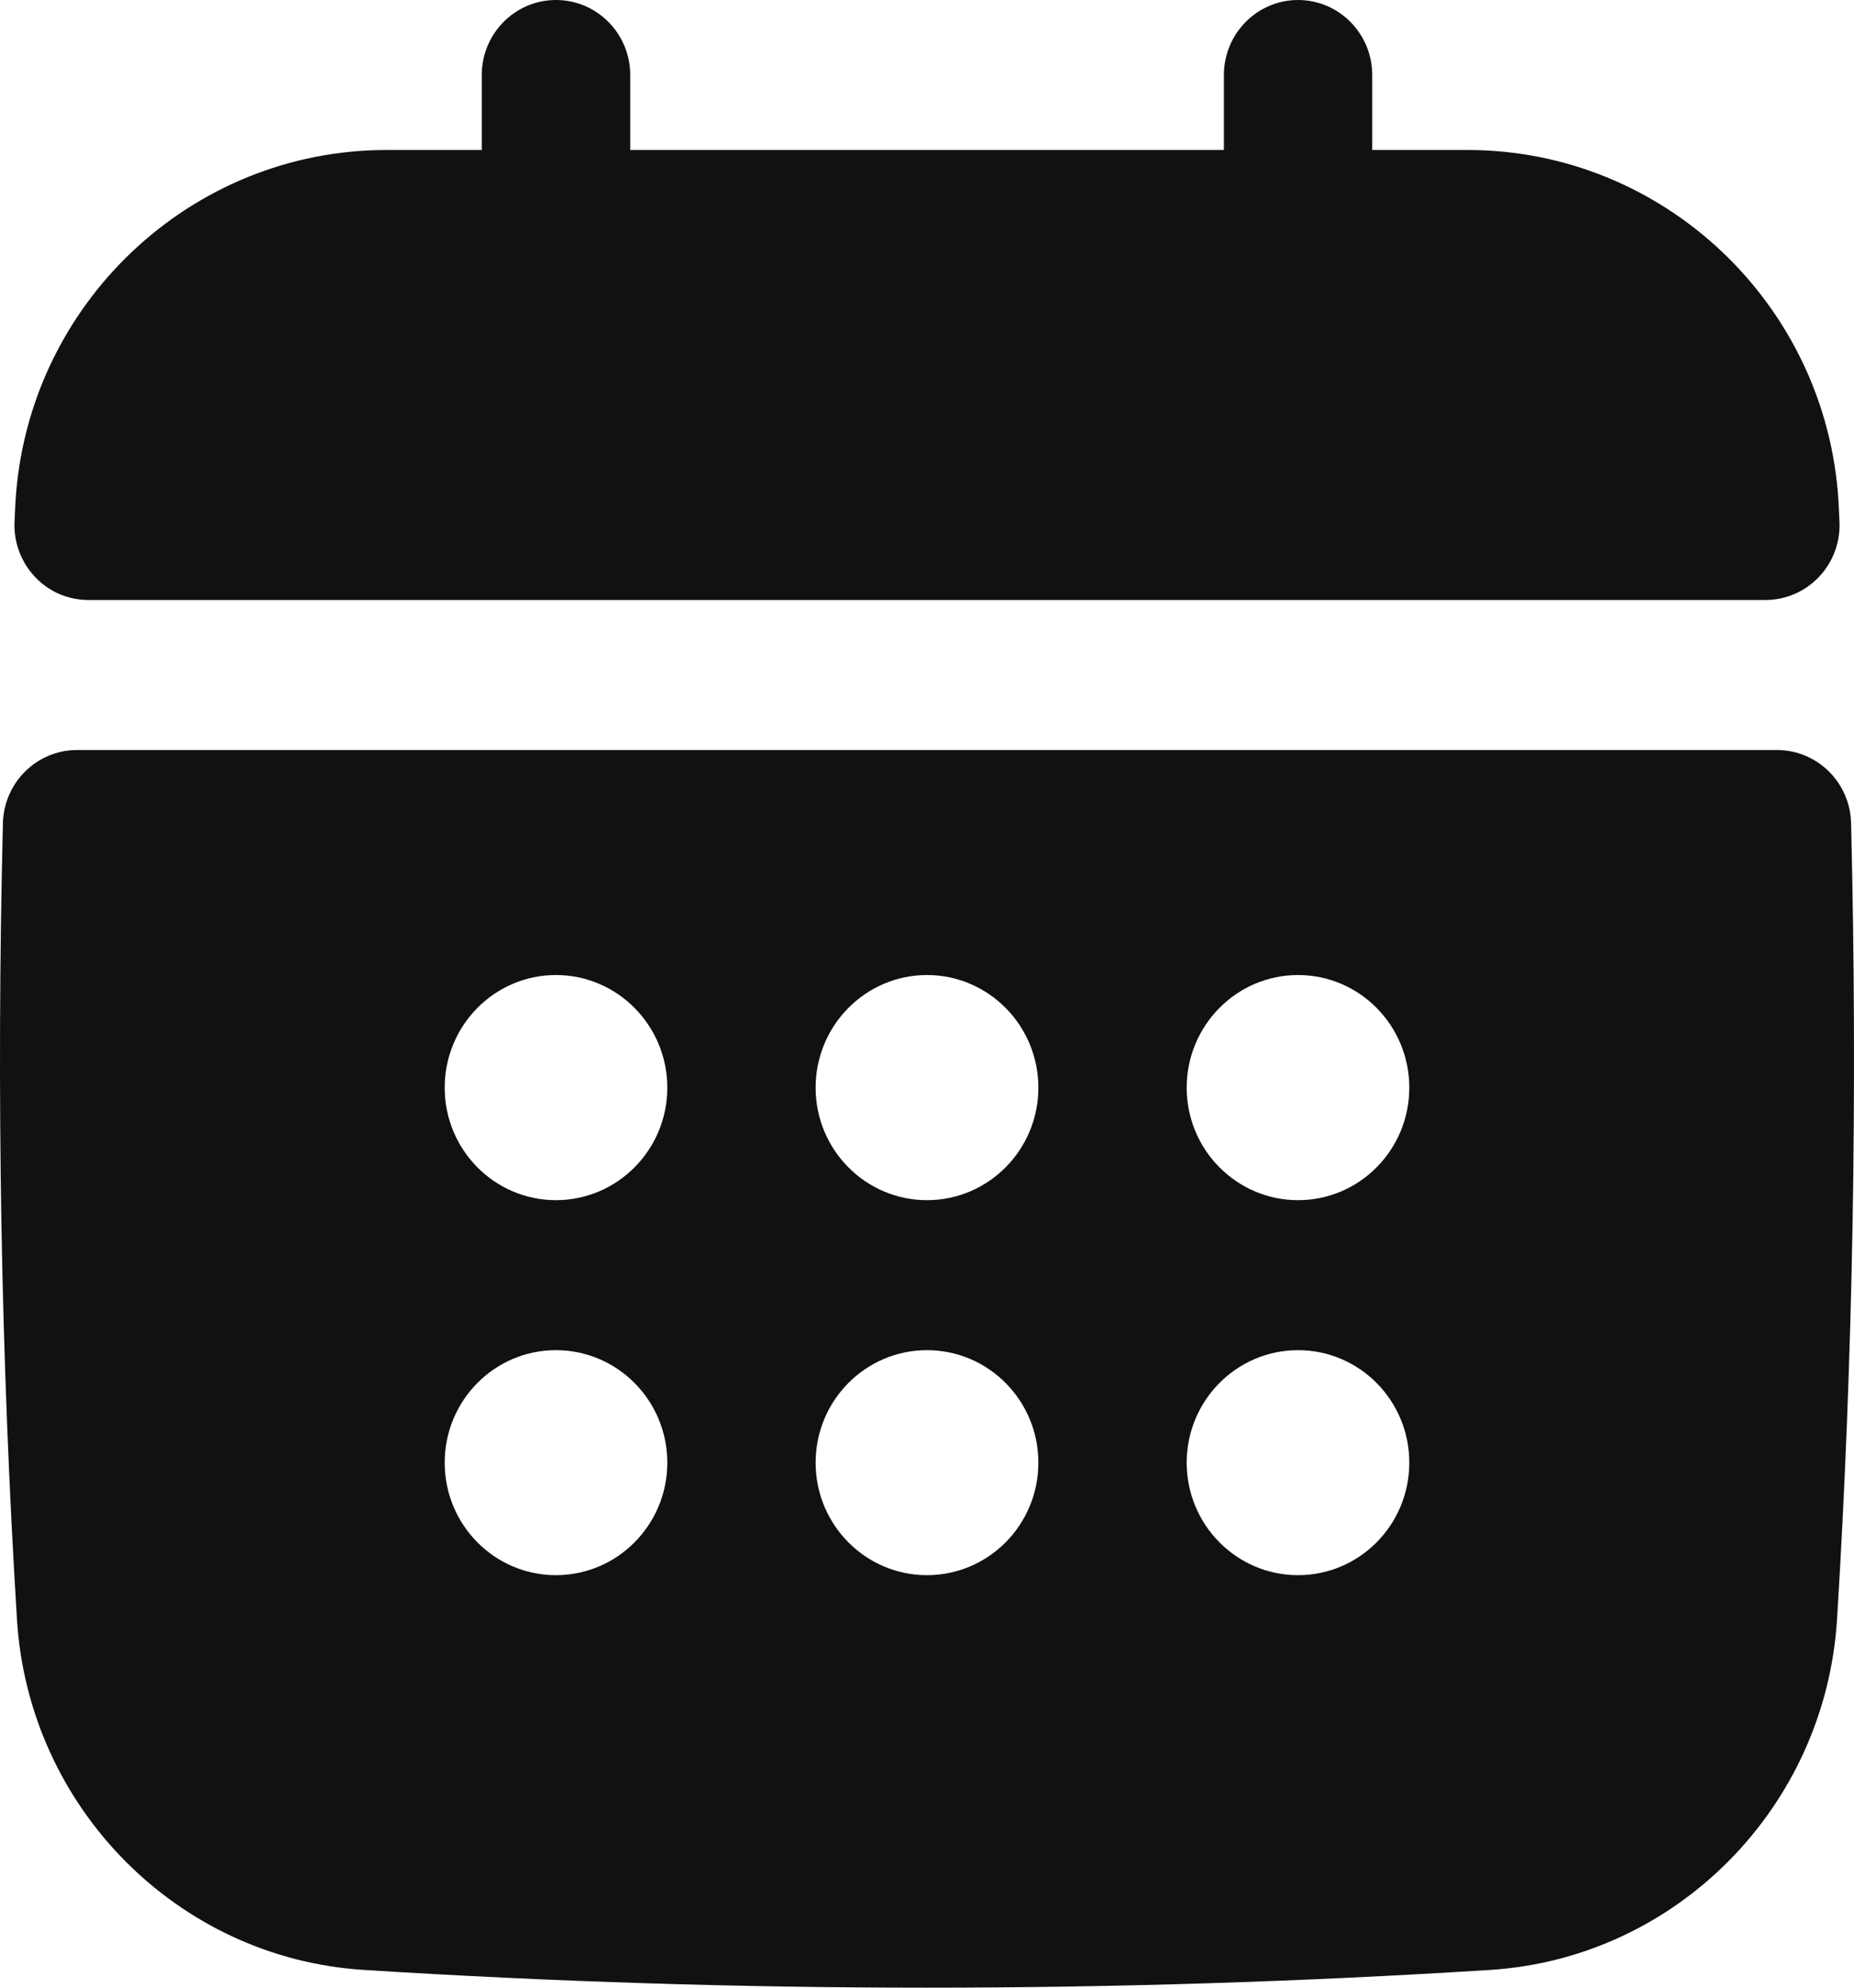 <?xml version="1.0" encoding="UTF-8"?>
<svg width="14px" height="15px" viewBox="0 0 14 15" version="1.1" xmlns="http://www.w3.org/2000/svg" xmlns:xlink="http://www.w3.org/1999/xlink">
    <title>icon-calender</title>
    <g id="Home" stroke="none" stroke-width="1" fill="none" fill-rule="evenodd">
        <g transform="translate(-360, -1340)" fill="#111111" fill-rule="nonzero" id="draw-date">
            <g transform="translate(340, 1325)">
                <g id="icon-calender" transform="translate(20, 15)">
                    <path d="M0.669,4.528 L13.331,4.528 C13.485,4.528 13.632,4.464 13.738,4.351 C13.844,4.238 13.899,4.085 13.89,3.93 L13.883,3.783 C13.792,2.296 12.562,1.132 11.082,1.132 L10.362,1.132 L10.362,0.566 C10.362,0.254 10.111,0 9.802,0 C9.493,0 9.242,0.254 9.242,0.566 L9.242,1.132 L4.759,1.132 L4.759,0.566 C4.759,0.254 4.508,0 4.198,0 C3.889,0 3.638,0.254 3.638,0.566 L3.638,1.132 L2.918,1.132 C1.438,1.132 0.208,2.297 0.117,3.784 L0.11,3.93 C0.101,4.085 0.156,4.238 0.262,4.351 C0.367,4.465 0.515,4.528 0.669,4.528 L0.669,4.528 Z" id="Path"></path>
                    <path d="M13.978,6.212 C13.971,5.905 13.722,5.66 13.418,5.66 L0.582,5.66 C0.278,5.66 0.03,5.905 0.022,6.212 C-0.028,8.24 0.007,10.261 0.128,12.219 C0.215,13.64 1.342,14.778 2.748,14.866 C4.159,14.955 5.58,15 7,15 C8.42,15 9.841,14.955 11.252,14.866 C12.658,14.777 13.784,13.639 13.872,12.219 C13.993,10.261 14.028,8.24 13.978,6.212 L13.978,6.212 Z M9.802,9.057 C9.338,9.057 8.961,8.677 8.961,8.208 C8.961,7.739 9.338,7.358 9.802,7.358 C10.266,7.358 10.642,7.739 10.642,8.208 C10.642,8.677 10.266,9.057 9.802,9.057 Z M10.642,11.038 C10.642,11.507 10.266,11.887 9.802,11.887 C9.338,11.887 8.961,11.507 8.961,11.038 C8.961,10.569 9.338,10.189 9.802,10.189 C10.266,10.189 10.642,10.569 10.642,11.038 Z M4.198,10.189 C4.662,10.189 5.039,10.569 5.039,11.038 C5.039,11.507 4.662,11.887 4.198,11.887 C3.734,11.887 3.358,11.507 3.358,11.038 C3.358,10.569 3.734,10.189 4.198,10.189 Z M3.358,8.208 C3.358,7.739 3.734,7.358 4.198,7.358 C4.662,7.358 5.039,7.739 5.039,8.208 C5.039,8.677 4.662,9.057 4.198,9.057 C3.734,9.057 3.358,8.677 3.358,8.208 Z M6.159,11.038 C6.159,10.569 6.536,10.189 7,10.189 C7.464,10.189 7.841,10.569 7.841,11.038 C7.841,11.507 7.464,11.887 7,11.887 C6.536,11.887 6.159,11.507 6.159,11.038 Z M7,9.057 C6.536,9.057 6.159,8.677 6.159,8.208 C6.159,7.739 6.536,7.358 7,7.358 C7.464,7.358 7.841,7.739 7.841,8.208 C7.841,8.677 7.464,9.057 7,9.057 Z" id="Shape"></path>
                </g>
            </g>
        </g>
    </g>
</svg>